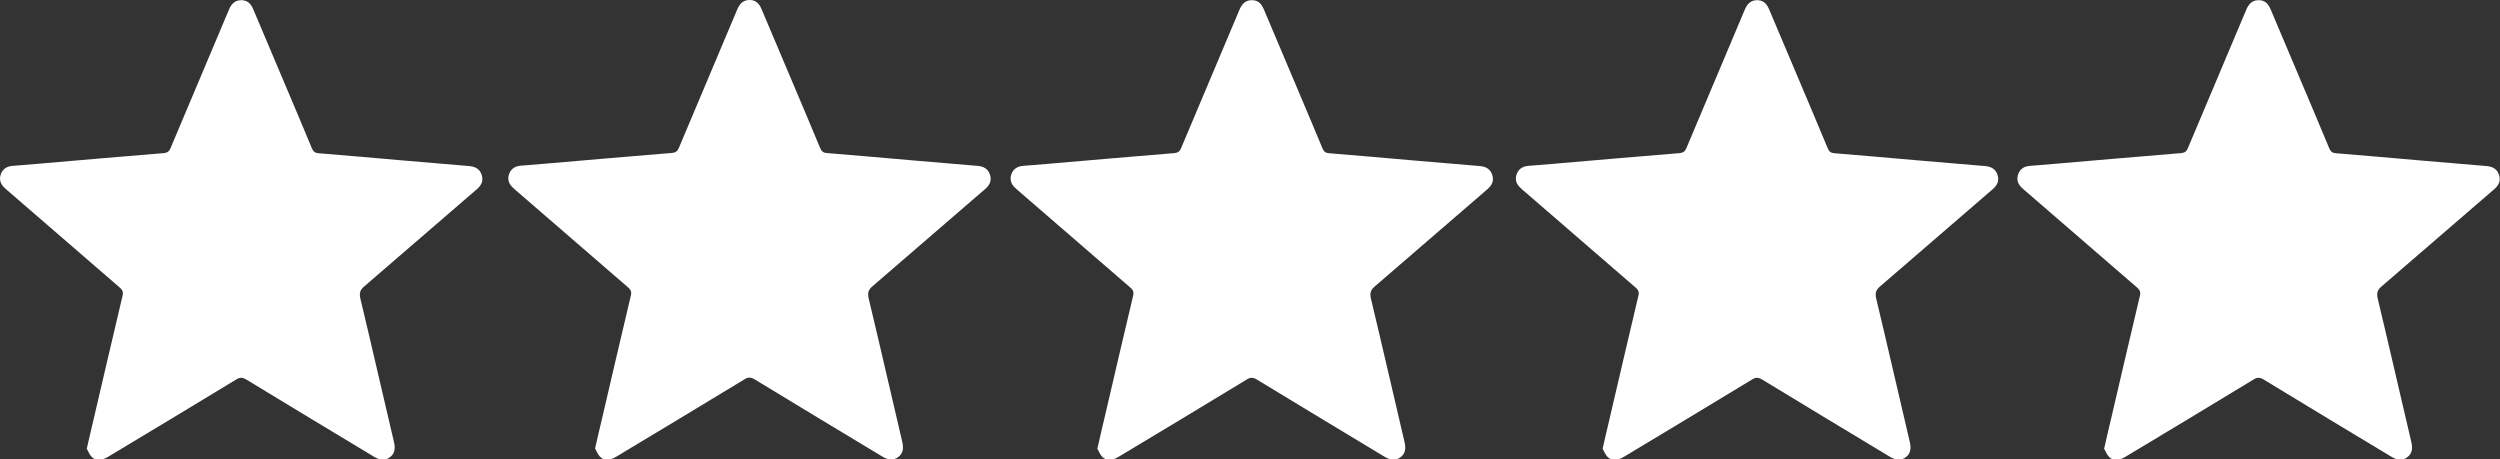 <svg xmlns="http://www.w3.org/2000/svg" id="Calque_2" viewBox="0 0 1326 243.7"><rect x="0" y="0" width="1326" height="243.7" fill="#333333" stroke="none"/><g id="Calque_1-2"><g><path d="M315.7,237.6c1.3-5.6,2.4-10.6,3.6-15.5,5.1-21.8,10.1-43.5,15.3-65.3,.5-2,0-3.1-1.5-4.4-19.5-16.8-38.9-33.6-58.4-50.5-.9-.8-1.8-1.5-2.6-2.3-2.1-1.9-3-4.2-2.2-6.9,.9-3,3.1-4.5,6.1-4.8,4.5-.4,9-.7,13.4-1.1,22.4-1.9,44.8-3.9,67.2-5.7,1.8-.2,2.7-.9,3.4-2.5,10.3-24.5,20.7-49,31-73.5,1.2-2.9,3-5,6.3-5.1,3.2-.1,5.2,1.4,6.7,5,5.7,13.4,11.3,26.8,17,40.2,4.7,11.1,9.4,22.2,14,33.3,.8,1.9,1.8,2.6,3.8,2.7,14.4,1.2,28.9,2.4,43.3,3.7,12.2,1,24.4,2.1,36.6,3.1,3.1,.3,5.4,1.6,6.4,4.7,1,3.1-.2,5.5-2.5,7.5-19.9,17.2-39.8,34.4-59.8,51.6-2.2,1.9-2.7,3.4-2.1,6.3,6.1,25.4,11.9,51,17.9,76.4,.7,3.2,.5,6-2.3,8-2.8,2-5.6,1.3-8.4-.4-22.5-13.6-45.1-27.1-67.5-40.8-2.1-1.3-3.6-1.4-5.7,0-22.5,13.7-45.2,27.3-67.8,40.9-3.5,2.1-6.5,2.2-8.7,0-1.2-1.3-1.9-3.1-2.6-4.4Z" fill="#fff"></path><path d="M582.1,237.7c1.3-5.6,2.4-10.6,3.6-15.5,5.1-21.8,10.1-43.5,15.3-65.3,.5-2,0-3.1-1.5-4.4-19.5-16.8-38.9-33.6-58.4-50.5-.9-.8-1.8-1.5-2.6-2.3-2.1-1.9-3-4.2-2.2-6.9,.9-3,3.1-4.5,6.1-4.8,4.5-.4,9-.7,13.4-1.1,22.4-1.9,44.8-3.9,67.2-5.7,1.8-.2,2.7-.9,3.4-2.5,10.3-24.5,20.7-49,31-73.5,1.2-2.9,3-5,6.3-5.1,3.2-.1,5.2,1.4,6.7,5,5.7,13.4,11.3,26.8,17,40.2,4.7,11.1,9.4,22.2,14,33.3,.8,1.9,1.8,2.6,3.8,2.7,14.4,1.2,28.9,2.4,43.3,3.7,12.2,1,24.4,2.1,36.6,3.1,3.1,.3,5.4,1.6,6.4,4.7,1,3.1-.2,5.5-2.5,7.5-19.9,17.2-39.8,34.4-59.8,51.6-2.2,1.9-2.7,3.4-2.1,6.3,6.1,25.4,11.9,51,17.9,76.4,.7,3.2,.5,6-2.3,8-2.8,2-5.6,1.3-8.4-.4-22.5-13.6-45.1-27.1-67.5-40.8-2.1-1.3-3.6-1.4-5.7,0-22.5,13.7-45.2,27.3-67.8,40.9-3.5,2.1-6.5,2.2-8.7,0-1.2-1.3-1.9-3.1-2.6-4.4Z" fill="#fff"></path><path d="M850.1,237.7c1.3-5.6,2.4-10.6,3.6-15.5,5.1-21.8,10.1-43.5,15.3-65.3,.5-2,0-3.1-1.5-4.4-19.5-16.8-38.9-33.6-58.4-50.5-.9-.8-1.8-1.5-2.6-2.3-2.1-1.9-3-4.2-2.2-6.9,.9-3,3.1-4.5,6.1-4.8,4.5-.4,9-.7,13.4-1.1,22.4-1.9,44.8-3.9,67.2-5.7,1.8-.2,2.7-.9,3.4-2.5,10.3-24.5,20.7-49,31-73.5,1.2-2.9,3-5,6.3-5.1,3.2-.1,5.2,1.4,6.7,5,5.7,13.4,11.3,26.8,17,40.2,4.7,11.1,9.4,22.2,14,33.3,.8,1.9,1.8,2.6,3.8,2.7,14.4,1.2,28.9,2.4,43.3,3.7,12.2,1,24.4,2.1,36.6,3.1,3.1,.3,5.4,1.6,6.4,4.7,1,3.1-.2,5.5-2.5,7.5-19.9,17.2-39.8,34.4-59.8,51.6-2.2,1.9-2.7,3.4-2.1,6.3,6.1,25.4,11.9,51,17.9,76.4,.7,3.2,.5,6-2.3,8-2.8,2-5.6,1.3-8.4-.4-22.5-13.6-45.1-27.1-67.5-40.8-2.1-1.3-3.6-1.4-5.7,0-22.5,13.7-45.2,27.3-67.8,40.9-3.5,2.1-6.5,2.2-8.7,0-1.2-1.3-1.9-3.1-2.6-4.4Z" fill="#fff"></path><path d="M46.1,237.7c1.3-5.6,2.4-10.6,3.6-15.5,5.1-21.8,10.1-43.5,15.3-65.3,.5-2,0-3.1-1.5-4.4-19.5-16.8-38.9-33.6-58.4-50.5-.9-.8-1.8-1.5-2.6-2.3-2.1-1.9-3-4.2-2.2-6.9,.9-3,3.1-4.5,6.1-4.8,4.5-.4,9-.7,13.4-1.1,22.4-1.9,44.8-3.9,67.2-5.7,1.8-.2,2.7-.9,3.4-2.5,10.3-24.5,20.7-49,31-73.5,1.2-2.9,3-5,6.3-5.1,3.2-.1,5.2,1.4,6.7,5,5.7,13.4,11.3,26.8,17,40.2,4.7,11.1,9.4,22.2,14,33.3,.8,1.9,1.8,2.6,3.8,2.7,14.4,1.2,28.9,2.4,43.3,3.7,12.2,1,24.4,2.1,36.6,3.1,3.1,.3,5.4,1.6,6.4,4.7,1,3.1-.2,5.5-2.5,7.5-19.9,17.2-39.8,34.4-59.8,51.6-2.2,1.9-2.7,3.4-2.1,6.3,6.1,25.4,11.9,51,17.9,76.4,.7,3.2,.5,6-2.3,8-2.8,2-5.6,1.3-8.4-.4-22.5-13.6-45.1-27.1-67.5-40.8-2.1-1.3-3.6-1.4-5.7,0-22.5,13.7-45.2,27.3-67.8,40.9-3.5,2.1-6.5,2.2-8.7,0-1.2-1.3-1.9-3.1-2.6-4.4Z" fill="#fff"></path><path d="M1116.1,237.7c1.3-5.6,2.4-10.6,3.6-15.5,5.1-21.8,10.1-43.5,15.3-65.3,.5-2,0-3.1-1.5-4.4-19.5-16.8-38.9-33.6-58.4-50.5-.9-.8-1.8-1.5-2.6-2.3-2.1-1.9-3-4.2-2.2-6.9,.9-3,3.1-4.5,6.1-4.8,4.5-.4,9-.7,13.4-1.1,22.4-1.9,44.8-3.9,67.2-5.7,1.8-.2,2.7-.9,3.4-2.5,10.3-24.5,20.7-49,31-73.5,1.2-2.9,3-5,6.3-5.1,3.2-.1,5.2,1.4,6.7,5,5.7,13.4,11.3,26.8,17,40.2,4.7,11.1,9.4,22.2,14,33.3,.8,1.9,1.8,2.6,3.8,2.7,14.4,1.2,28.9,2.4,43.3,3.7,12.2,1,24.4,2.1,36.6,3.1,3.1,.3,5.4,1.6,6.4,4.7,1,3.1-.2,5.5-2.5,7.5-19.9,17.2-39.8,34.4-59.8,51.6-2.2,1.9-2.7,3.4-2.1,6.3,6.1,25.4,11.9,51,17.9,76.4,.7,3.2,.5,6-2.3,8-2.8,2-5.6,1.3-8.4-.4-22.5-13.6-45.1-27.1-67.5-40.8-2.1-1.3-3.6-1.4-5.7,0-22.5,13.7-45.2,27.3-67.8,40.9-3.5,2.1-6.5,2.2-8.7,0-1.2-1.3-1.9-3.1-2.6-4.4Z" fill="#fff"></path></g></g></svg>